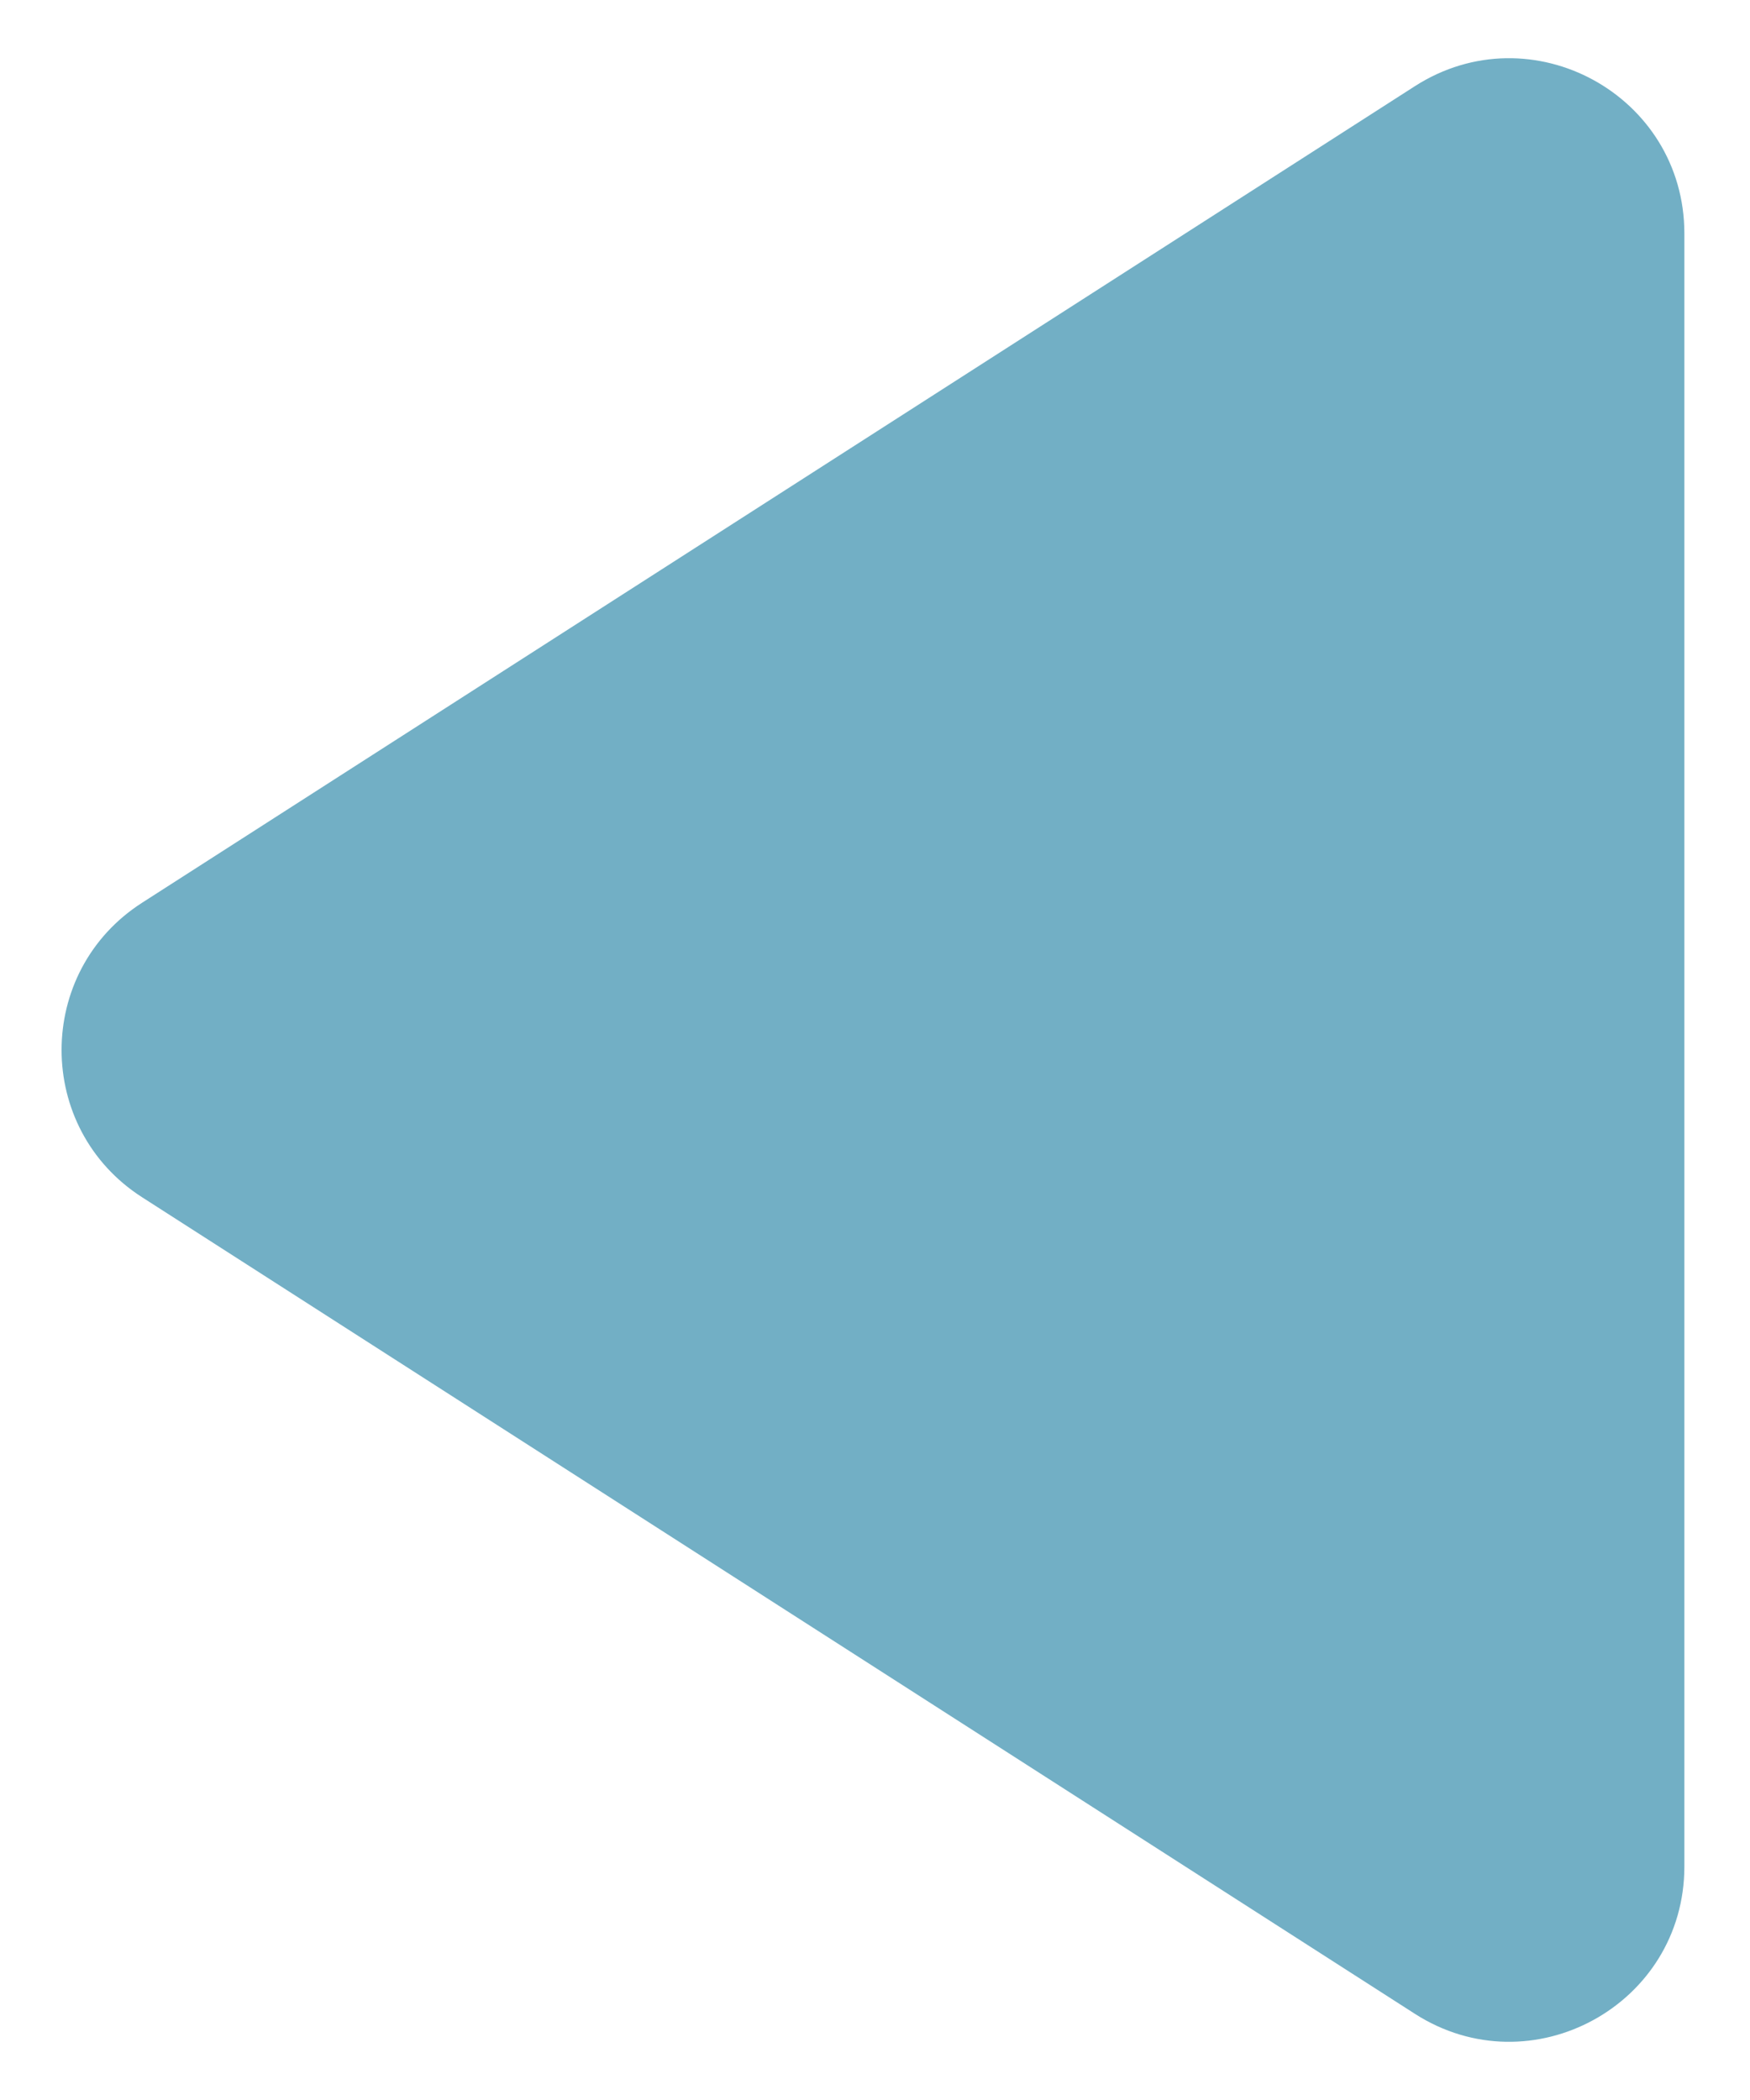 <svg width="20" height="24" viewBox="0 0 20 24" xmlns="http://www.w3.org/2000/svg">
<path d="M1.624 13.683C0.397 12.896 0.397 11.104 1.624 10.317L16.17 0.985C17.501 0.131 19.25 1.087 19.25 2.669L19.25 21.331C19.25 22.913 17.501 23.869 16.17 23.015L1.624 13.683Z" fill="#72AFC5"/>
</svg>
